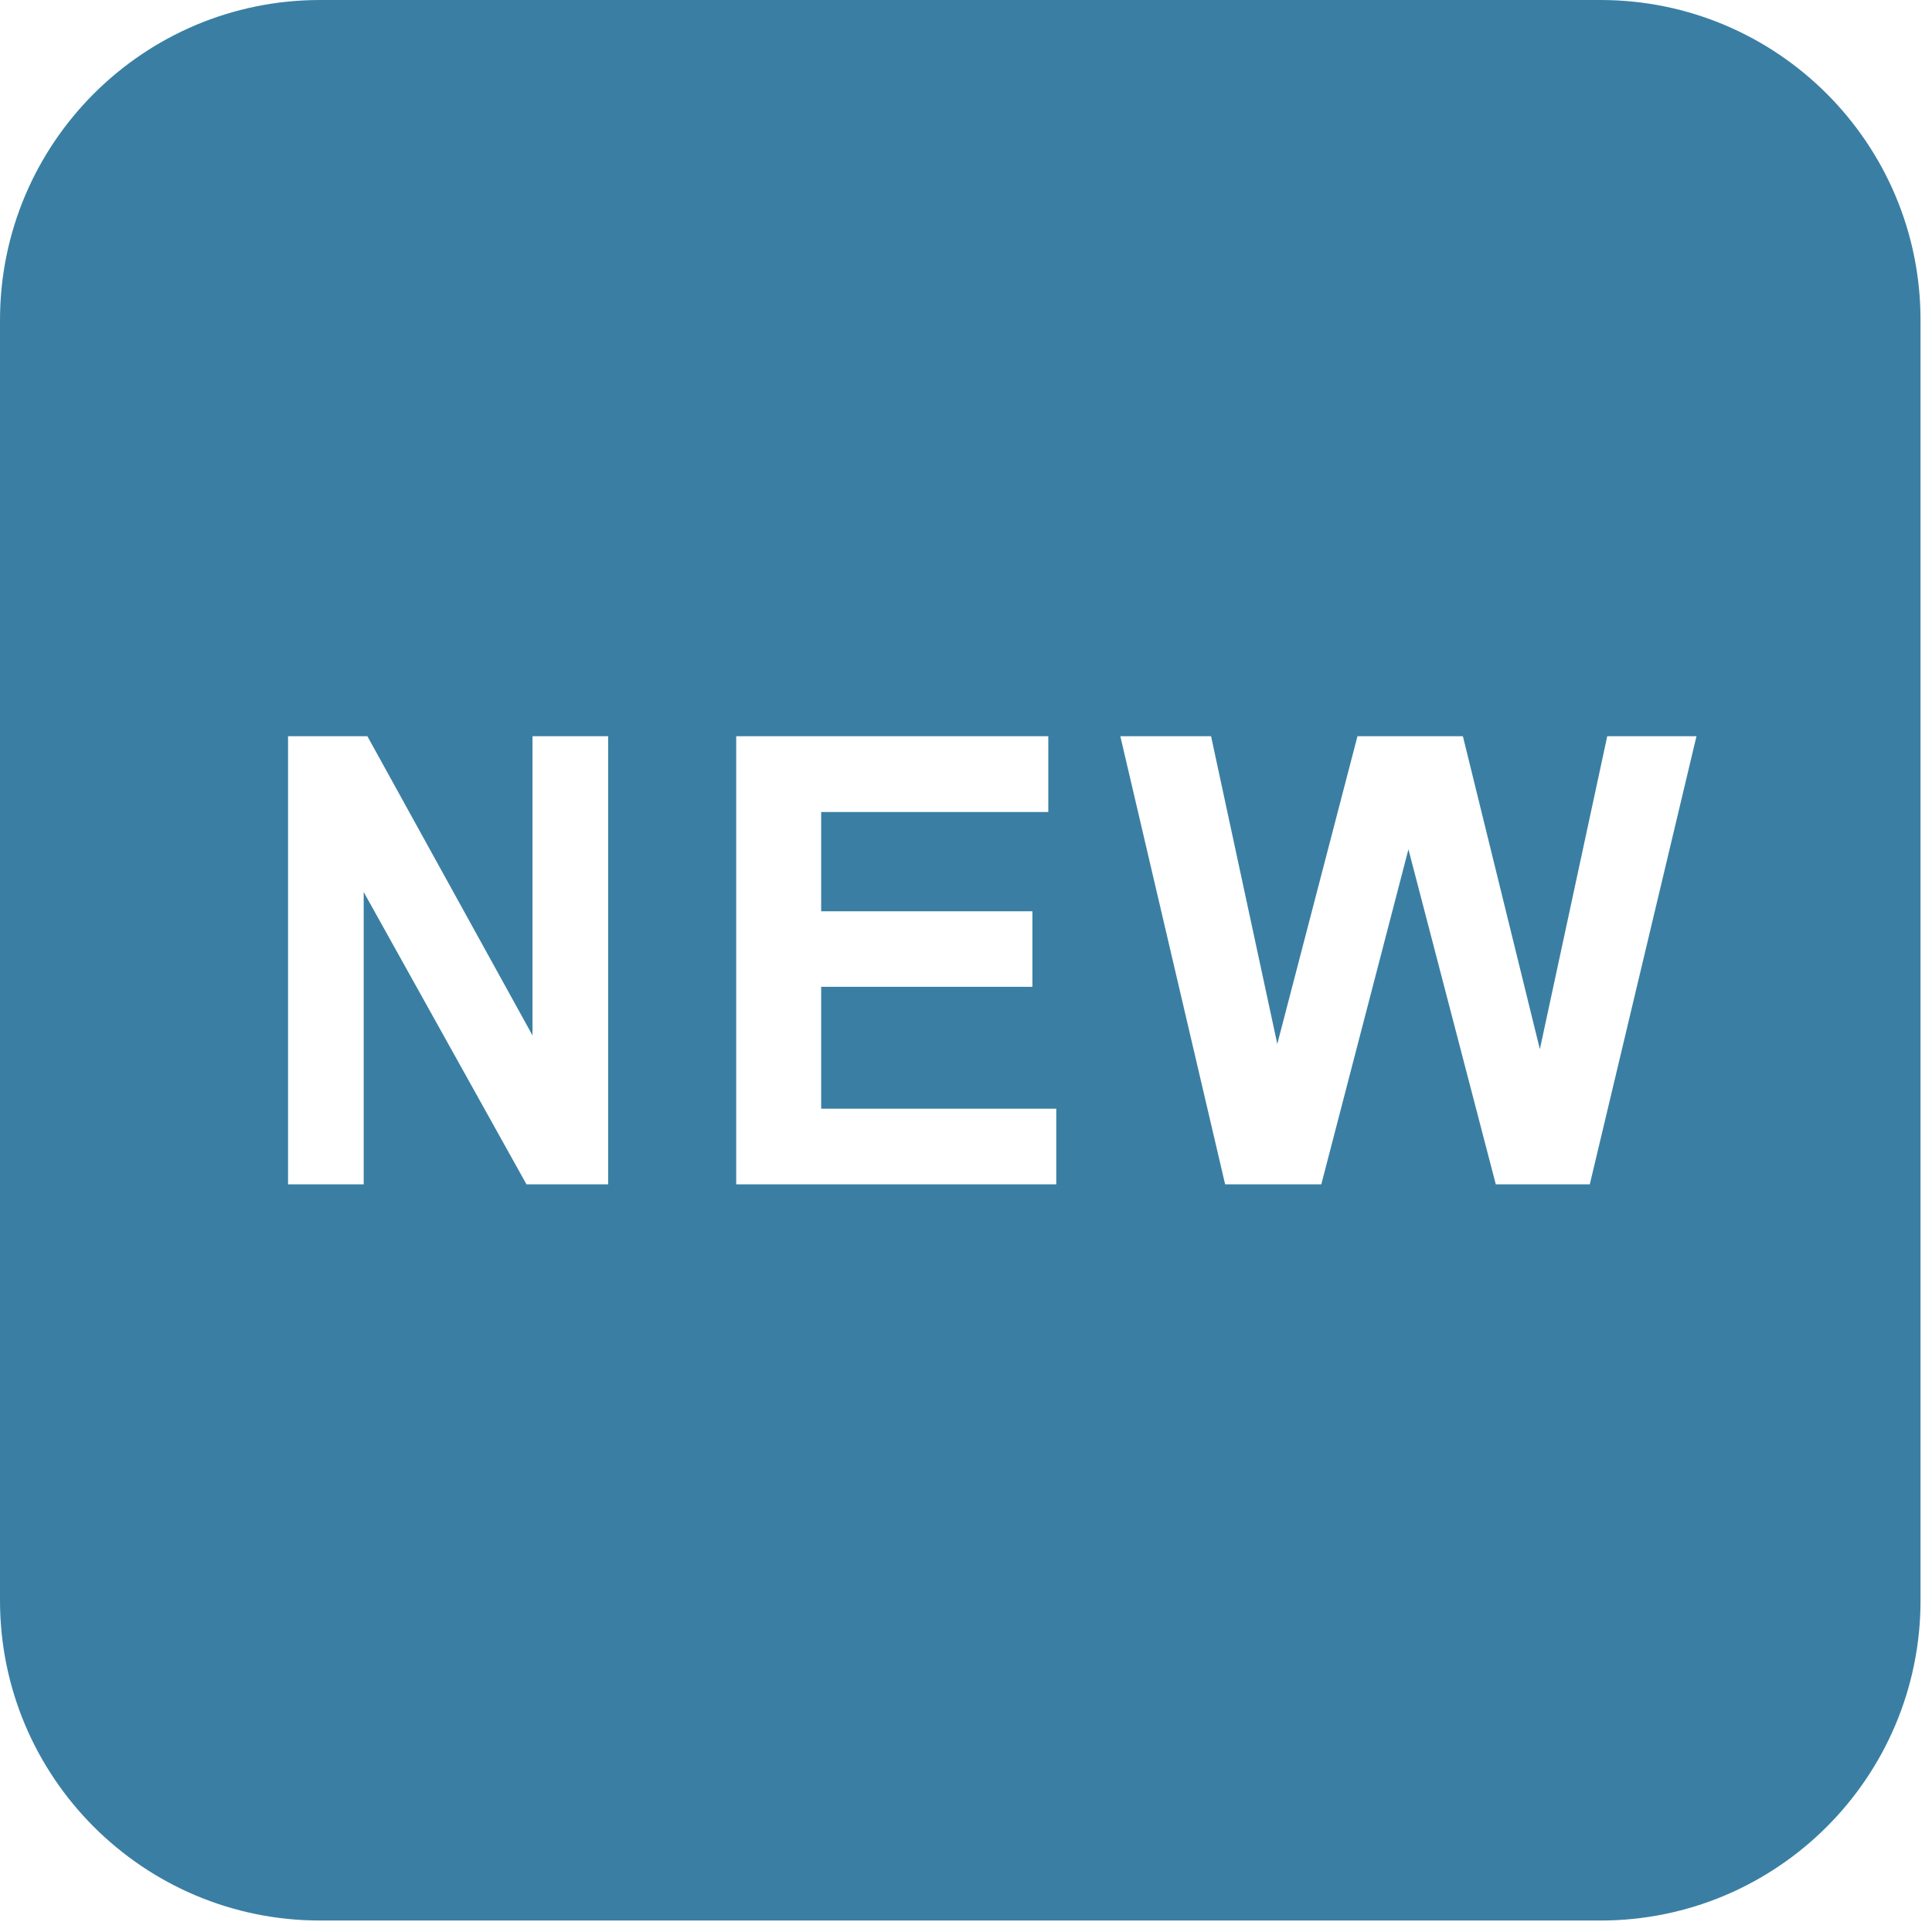 <svg width="32" height="32" viewBox="0 0 32 32" fill="none" xmlns="http://www.w3.org/2000/svg">
<path d="M26.508 0H5.302C2.374 0 0 2.374 0 5.302V26.508C0 29.436 2.374 31.81 5.302 31.81H26.508C29.436 31.81 31.81 29.436 31.81 26.508V5.302C31.81 2.374 29.436 0 26.508 0ZM10.073 19.616H8.72L6.024 14.775V19.616H4.771V12.194H6.085L8.82 17.15V12.194H10.073V19.616ZM17.495 19.616H12.194V12.194H17.363V13.449H13.601V15.094H17.1V16.345H13.601V18.364H17.495V19.616ZM26.332 19.616H24.775L23.328 14.067L21.885 19.616H20.292L18.556 12.194H20.059L21.156 17.291L22.484 12.194H24.23L25.505 17.378L26.621 12.194H28.099L26.332 19.616Z" fill="#3A7FA3"/>
</svg>
